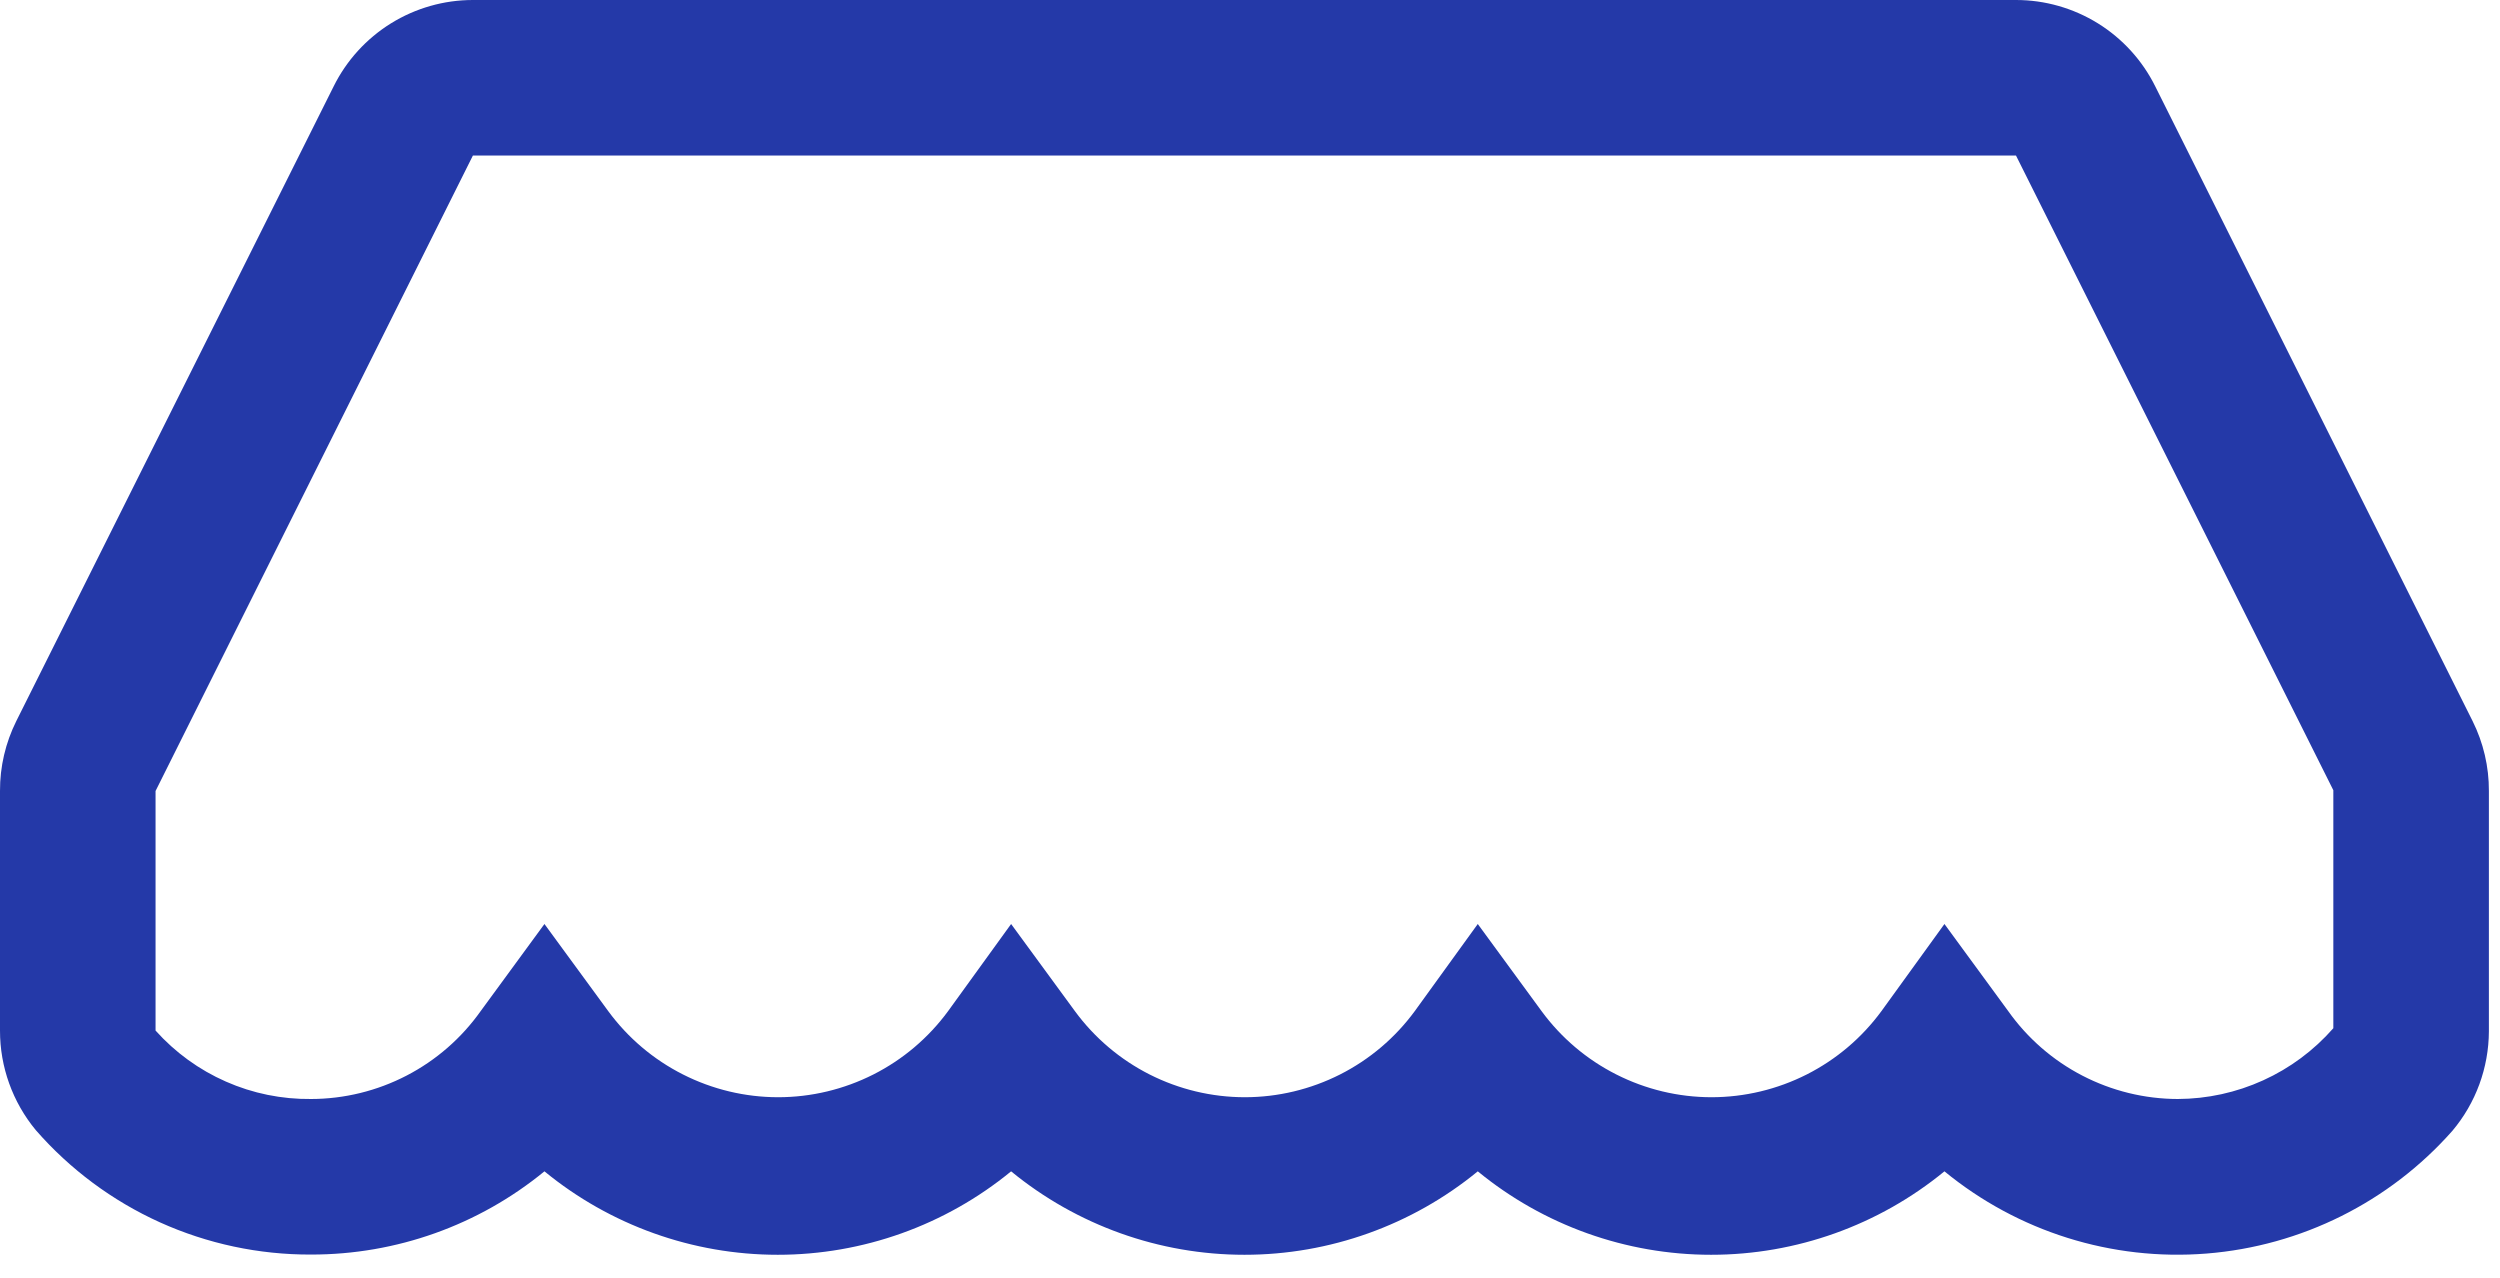 <?xml version="1.0" encoding="utf-8"?>
<svg xmlns="http://www.w3.org/2000/svg" fill="none" height="100%" overflow="visible" preserveAspectRatio="none" style="display: block;" viewBox="0 0 45 23" width="100%">
<path d="M44.506 12.978L38.794 1.554C38.562 1.087 38.205 0.695 37.762 0.42C37.319 0.146 36.809 0 36.288 0H8.512C7.991 0 7.481 0.146 7.038 0.42C6.595 0.695 6.238 1.087 6.006 1.554L0.294 12.978C0.099 13.369 -0.002 13.801 2.14999e-05 14.238V18.55C-0.001 19.204 0.227 19.838 0.644 20.342C1.261 21.049 2.023 21.615 2.878 22.002C3.733 22.388 4.662 22.586 5.6 22.582C7.131 22.584 8.616 22.055 9.8 21.084C10.984 22.055 12.468 22.586 14 22.586C15.532 22.586 17.016 22.055 18.2 21.084C19.384 22.055 20.868 22.586 22.4 22.586C23.932 22.586 25.416 22.055 26.6 21.084C27.784 22.055 29.268 22.586 30.8 22.586C32.332 22.586 33.816 22.055 35 21.084C36.322 22.169 38.013 22.7 39.718 22.564C41.423 22.428 43.009 21.637 44.142 20.356C44.565 19.854 44.797 19.22 44.8 18.564V14.238C44.802 13.801 44.701 13.369 44.506 12.978ZM39.2 19.782C38.602 19.781 38.013 19.636 37.482 19.361C36.951 19.086 36.494 18.688 36.148 18.2L35 16.632L33.866 18.2C33.514 18.68 33.053 19.071 32.522 19.34C31.99 19.609 31.403 19.75 30.807 19.75C30.211 19.75 29.624 19.609 29.093 19.34C28.561 19.071 28.1 18.68 27.748 18.2L26.6 16.632L25.466 18.2C25.114 18.68 24.653 19.071 24.122 19.34C23.59 19.609 23.003 19.75 22.407 19.75C21.811 19.75 21.224 19.609 20.692 19.34C20.161 19.071 19.7 18.68 19.348 18.2L18.2 16.632L17.066 18.2C16.714 18.68 16.253 19.071 15.722 19.34C15.19 19.609 14.603 19.75 14.007 19.75C13.411 19.75 12.824 19.609 12.293 19.34C11.761 19.071 11.3 18.68 10.948 18.2L9.8 16.632L8.652 18.2C8.306 18.688 7.849 19.086 7.318 19.361C6.787 19.636 6.198 19.781 5.6 19.782C5.072 19.788 4.55 19.682 4.067 19.469C3.584 19.257 3.152 18.943 2.8 18.55V14.238L8.512 2.8H36.288L42 14.224V18.508C41.65 18.907 41.22 19.227 40.737 19.446C40.254 19.666 39.73 19.78 39.2 19.782Z" fill="#2439A8" id="Vector"/>
</svg>